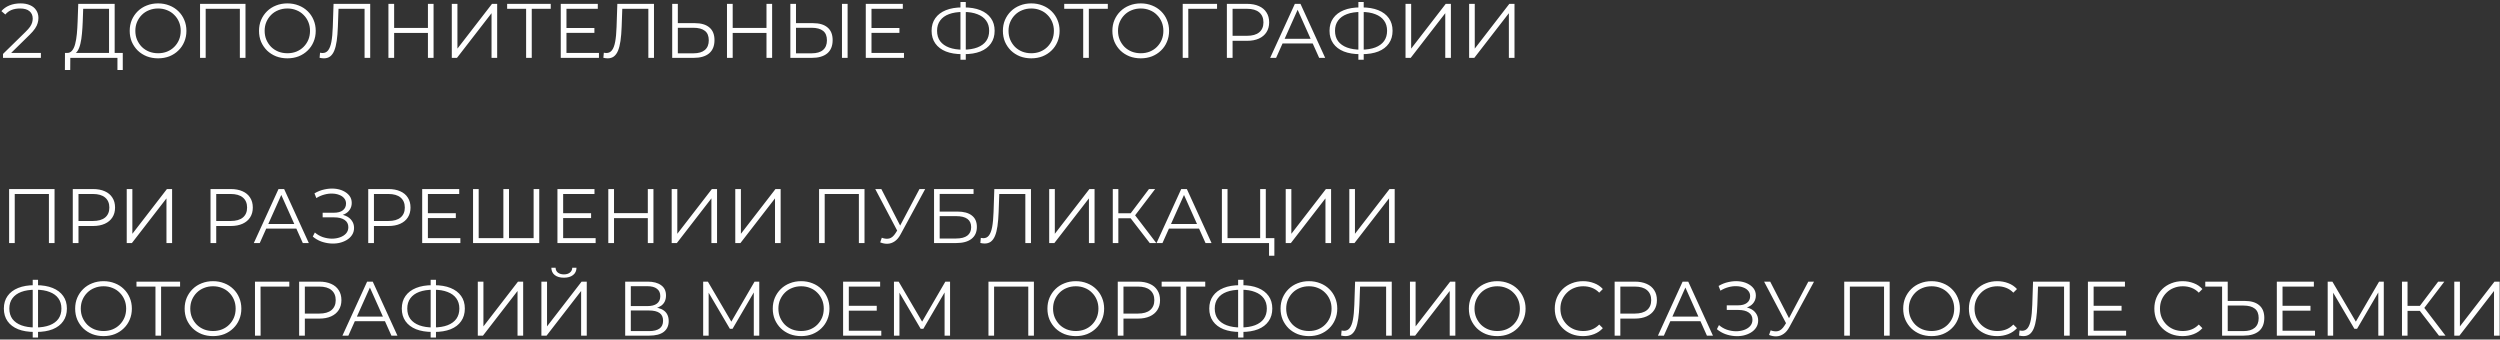 <?xml version="1.0" encoding="UTF-8"?> <svg xmlns="http://www.w3.org/2000/svg" width="648" height="88" viewBox="0 0 648 88" fill="none"><rect x="0" y="0" width="648" height="88" fill="#333333" stroke="none"/> <path d="M0.78 15V13.98L6.6 8.28C7.133 7.76 7.533 7.307 7.8 6.92C8.067 6.52 8.247 6.147 8.34 5.8C8.433 5.453 8.48 5.127 8.48 4.82C8.48 4.007 8.2 3.367 7.64 2.9C7.093 2.433 6.28 2.2 5.2 2.2C4.373 2.2 3.64 2.327 3 2.58C2.373 2.833 1.833 3.227 1.38 3.76L0.36 2.88C0.907 2.24 1.607 1.747 2.46 1.4C3.313 1.053 4.267 0.88 5.32 0.88C6.267 0.88 7.087 1.033 7.78 1.34C8.473 1.633 9.007 2.067 9.38 2.64C9.767 3.213 9.96 3.887 9.96 4.66C9.96 5.113 9.893 5.56 9.76 6C9.64 6.44 9.413 6.907 9.08 7.4C8.76 7.88 8.287 8.427 7.66 9.04L2.32 14.28L1.92 13.72H10.6V15H0.78ZM28.262 14.3V2.28H21.562L21.442 5.68C21.402 6.733 21.335 7.747 21.242 8.72C21.162 9.68 21.028 10.547 20.842 11.32C20.668 12.08 20.428 12.7 20.122 13.18C19.828 13.66 19.442 13.94 18.962 14.02L17.342 13.72C17.875 13.747 18.315 13.553 18.662 13.14C19.022 12.727 19.295 12.147 19.482 11.4C19.682 10.653 19.828 9.78 19.922 8.78C20.015 7.78 20.082 6.7 20.122 5.54L20.282 1H29.722V14.3H28.262ZM16.822 18.14L16.842 13.72H31.822V18.14H30.442V15H18.222L18.202 18.14H16.822ZM40.98 15.12C39.927 15.12 38.947 14.947 38.041 14.6C37.147 14.24 36.367 13.74 35.7 13.1C35.047 12.447 34.534 11.693 34.16 10.84C33.8 9.973 33.62 9.027 33.62 8C33.62 6.973 33.8 6.033 34.16 5.18C34.534 4.313 35.047 3.56 35.7 2.92C36.367 2.267 37.147 1.767 38.041 1.42C38.934 1.06 39.914 0.88 40.98 0.88C42.034 0.88 43.007 1.06 43.901 1.42C44.794 1.767 45.567 2.26 46.221 2.9C46.887 3.54 47.401 4.293 47.761 5.16C48.134 6.027 48.321 6.973 48.321 8C48.321 9.027 48.134 9.973 47.761 10.84C47.401 11.707 46.887 12.46 46.221 13.1C45.567 13.74 44.794 14.24 43.901 14.6C43.007 14.947 42.034 15.12 40.98 15.12ZM40.98 13.8C41.821 13.8 42.594 13.66 43.3 13.38C44.02 13.087 44.641 12.68 45.16 12.16C45.694 11.627 46.107 11.013 46.401 10.32C46.694 9.613 46.84 8.84 46.84 8C46.84 7.16 46.694 6.393 46.401 5.7C46.107 4.993 45.694 4.38 45.16 3.86C44.641 3.327 44.02 2.92 43.3 2.64C42.594 2.347 41.821 2.2 40.98 2.2C40.141 2.2 39.361 2.347 38.641 2.64C37.92 2.92 37.294 3.327 36.761 3.86C36.24 4.38 35.827 4.993 35.52 5.7C35.227 6.393 35.081 7.16 35.081 8C35.081 8.827 35.227 9.593 35.52 10.3C35.827 11.007 36.24 11.627 36.761 12.16C37.294 12.68 37.92 13.087 38.641 13.38C39.361 13.66 40.141 13.8 40.98 13.8ZM51.852 15V1H63.632V15H62.172V1.88L62.552 2.28H52.932L53.312 1.88V15H51.852ZM74.496 15.12C73.443 15.12 72.463 14.947 71.556 14.6C70.663 14.24 69.883 13.74 69.216 13.1C68.563 12.447 68.049 11.693 67.676 10.84C67.316 9.973 67.136 9.027 67.136 8C67.136 6.973 67.316 6.033 67.676 5.18C68.049 4.313 68.563 3.56 69.216 2.92C69.883 2.267 70.663 1.767 71.556 1.42C72.449 1.06 73.429 0.88 74.496 0.88C75.549 0.88 76.523 1.06 77.416 1.42C78.309 1.767 79.083 2.26 79.736 2.9C80.403 3.54 80.916 4.293 81.276 5.16C81.649 6.027 81.836 6.973 81.836 8C81.836 9.027 81.649 9.973 81.276 10.84C80.916 11.707 80.403 12.46 79.736 13.1C79.083 13.74 78.309 14.24 77.416 14.6C76.523 14.947 75.549 15.12 74.496 15.12ZM74.496 13.8C75.336 13.8 76.109 13.66 76.816 13.38C77.536 13.087 78.156 12.68 78.676 12.16C79.209 11.627 79.623 11.013 79.916 10.32C80.209 9.613 80.356 8.84 80.356 8C80.356 7.16 80.209 6.393 79.916 5.7C79.623 4.993 79.209 4.38 78.676 3.86C78.156 3.327 77.536 2.92 76.816 2.64C76.109 2.347 75.336 2.2 74.496 2.2C73.656 2.2 72.876 2.347 72.156 2.64C71.436 2.92 70.809 3.327 70.276 3.86C69.756 4.38 69.343 4.993 69.036 5.7C68.743 6.393 68.596 7.16 68.596 8C68.596 8.827 68.743 9.593 69.036 10.3C69.343 11.007 69.756 11.627 70.276 12.16C70.809 12.68 71.436 13.087 72.156 13.38C72.876 13.66 73.656 13.8 74.496 13.8ZM83.957 15.12C83.77 15.12 83.591 15.107 83.417 15.08C83.244 15.067 83.05 15.033 82.837 14.98L82.957 13.66C83.184 13.713 83.404 13.74 83.617 13.74C84.217 13.74 84.697 13.507 85.057 13.04C85.43 12.56 85.71 11.827 85.897 10.84C86.084 9.84 86.204 8.56 86.257 7L86.457 1H95.957V15H94.497V1.88L94.877 2.28H87.397L87.757 1.86L87.577 6.96C87.524 8.36 87.424 9.573 87.277 10.6C87.13 11.613 86.917 12.46 86.637 13.14C86.357 13.807 85.997 14.307 85.557 14.64C85.117 14.96 84.584 15.12 83.957 15.12ZM110.92 1H112.38V15H110.92V1ZM102.16 15H100.68V1H102.16V15ZM111.06 8.54H102V7.24H111.06V8.54ZM117.106 15V1H118.566V12.6L127.526 1H128.866V15H127.406V3.42L118.446 15H117.106ZM136.37 15V1.88L136.77 2.28H131.45V1H142.75V2.28H137.45L137.83 1.88V15H136.37ZM146.668 7.26H154.068V8.52H146.668V7.26ZM146.828 13.72H155.248V15H145.348V1H154.948V2.28H146.828V13.72ZM157.512 15.12C157.325 15.12 157.145 15.107 156.972 15.08C156.799 15.067 156.605 15.033 156.392 14.98L156.512 13.66C156.739 13.713 156.959 13.74 157.172 13.74C157.772 13.74 158.252 13.507 158.612 13.04C158.985 12.56 159.265 11.827 159.452 10.84C159.639 9.84 159.759 8.56 159.812 7L160.012 1H169.512V15H168.052V1.88L168.432 2.28H160.952L161.312 1.86L161.132 6.96C161.079 8.36 160.979 9.573 160.832 10.6C160.685 11.613 160.472 12.46 160.192 13.14C159.912 13.807 159.552 14.307 159.112 14.64C158.672 14.96 158.139 15.12 157.512 15.12ZM180.095 6C181.748 6 183.008 6.373 183.875 7.12C184.755 7.853 185.195 8.947 185.195 10.4C185.195 11.907 184.728 13.053 183.795 13.84C182.862 14.613 181.528 15 179.795 15H174.235V1H175.695V6H180.095ZM179.755 13.82C181.048 13.82 182.028 13.533 182.695 12.96C183.375 12.387 183.715 11.547 183.715 10.44C183.715 9.333 183.382 8.52 182.715 8C182.048 7.467 181.062 7.2 179.755 7.2H175.695V13.82H179.755ZM198.674 1H200.134V15H198.674V1ZM189.914 15H188.434V1H189.914V15ZM198.814 8.54H189.754V7.24H198.814V8.54ZM210.72 6C212.373 6 213.633 6.373 214.5 7.12C215.38 7.853 215.82 8.947 215.82 10.4C215.82 11.907 215.353 13.053 214.42 13.84C213.487 14.613 212.153 15 210.42 15H204.86V1H206.32V6H210.72ZM210.38 13.82C211.673 13.82 212.653 13.533 213.32 12.96C214 12.387 214.34 11.547 214.34 10.44C214.34 9.333 214.007 8.52 213.34 8C212.673 7.467 211.687 7.2 210.38 7.2H206.32V13.82H210.38ZM218.24 15V1H219.7V15H218.24ZM225.731 7.26H233.131V8.52H225.731V7.26ZM225.891 13.72H234.311V15H224.411V1H234.011V2.28H225.891V13.72ZM249.449 14.04C247.782 14.04 246.355 13.807 245.169 13.34C243.982 12.86 243.069 12.167 242.429 11.26C241.789 10.353 241.469 9.26 241.469 7.98C241.469 6.7 241.789 5.613 242.429 4.72C243.069 3.813 243.982 3.12 245.169 2.64C246.355 2.16 247.782 1.92 249.449 1.92C249.462 1.92 249.495 1.92 249.549 1.92C249.602 1.92 249.655 1.92 249.709 1.92C249.762 1.92 249.795 1.92 249.809 1.92C251.489 1.92 252.922 2.16 254.109 2.64C255.295 3.12 256.209 3.813 256.849 4.72C257.489 5.613 257.809 6.7 257.809 7.98C257.809 9.26 257.489 10.353 256.849 11.26C256.222 12.167 255.315 12.86 254.129 13.34C252.942 13.807 251.522 14.04 249.869 14.04C249.842 14.04 249.795 14.04 249.729 14.04C249.675 14.04 249.615 14.04 249.549 14.04C249.495 14.04 249.462 14.04 249.449 14.04ZM249.609 12.88C249.635 12.88 249.662 12.88 249.689 12.88C249.715 12.88 249.735 12.88 249.749 12.88C251.149 12.867 252.342 12.673 253.329 12.3C254.329 11.913 255.089 11.36 255.609 10.64C256.129 9.907 256.389 9.02 256.389 7.98C256.389 6.927 256.122 6.04 255.589 5.32C255.069 4.6 254.315 4.053 253.329 3.68C252.355 3.293 251.175 3.1 249.789 3.1C249.775 3.1 249.749 3.1 249.709 3.1C249.669 3.1 249.635 3.1 249.609 3.1C248.195 3.1 246.989 3.287 245.989 3.66C244.989 4.033 244.222 4.587 243.689 5.32C243.155 6.04 242.889 6.927 242.889 7.98C242.889 9.047 243.155 9.947 243.689 10.68C244.235 11.4 245.009 11.947 246.009 12.32C247.022 12.693 248.222 12.88 249.609 12.88ZM248.949 15.48V0.52H250.329V15.48H248.949ZM267.309 15.12C266.255 15.12 265.275 14.947 264.369 14.6C263.475 14.24 262.695 13.74 262.029 13.1C261.375 12.447 260.862 11.693 260.489 10.84C260.129 9.973 259.949 9.027 259.949 8C259.949 6.973 260.129 6.033 260.489 5.18C260.862 4.313 261.375 3.56 262.029 2.92C262.695 2.267 263.475 1.767 264.369 1.42C265.262 1.06 266.242 0.88 267.309 0.88C268.362 0.88 269.335 1.06 270.229 1.42C271.122 1.767 271.895 2.26 272.549 2.9C273.215 3.54 273.729 4.293 274.089 5.16C274.462 6.027 274.649 6.973 274.649 8C274.649 9.027 274.462 9.973 274.089 10.84C273.729 11.707 273.215 12.46 272.549 13.1C271.895 13.74 271.122 14.24 270.229 14.6C269.335 14.947 268.362 15.12 267.309 15.12ZM267.309 13.8C268.149 13.8 268.922 13.66 269.629 13.38C270.349 13.087 270.969 12.68 271.489 12.16C272.022 11.627 272.435 11.013 272.729 10.32C273.022 9.613 273.169 8.84 273.169 8C273.169 7.16 273.022 6.393 272.729 5.7C272.435 4.993 272.022 4.38 271.489 3.86C270.969 3.327 270.349 2.92 269.629 2.64C268.922 2.347 268.149 2.2 267.309 2.2C266.469 2.2 265.689 2.347 264.969 2.64C264.249 2.92 263.622 3.327 263.089 3.86C262.569 4.38 262.155 4.993 261.849 5.7C261.555 6.393 261.409 7.16 261.409 8C261.409 8.827 261.555 9.593 261.849 10.3C262.155 11.007 262.569 11.627 263.089 12.16C263.622 12.68 264.249 13.087 264.969 13.38C265.689 13.66 266.469 13.8 267.309 13.8ZM280.765 15V1.88L281.165 2.28H275.845V1H287.145V2.28H281.845L282.225 1.88V15H280.765ZM295.688 15.12C294.634 15.12 293.654 14.947 292.748 14.6C291.854 14.24 291.074 13.74 290.408 13.1C289.754 12.447 289.241 11.693 288.868 10.84C288.508 9.973 288.328 9.027 288.328 8C288.328 6.973 288.508 6.033 288.868 5.18C289.241 4.313 289.754 3.56 290.408 2.92C291.074 2.267 291.854 1.767 292.748 1.42C293.641 1.06 294.621 0.88 295.688 0.88C296.741 0.88 297.714 1.06 298.608 1.42C299.501 1.767 300.274 2.26 300.928 2.9C301.594 3.54 302.108 4.293 302.468 5.16C302.841 6.027 303.028 6.973 303.028 8C303.028 9.027 302.841 9.973 302.468 10.84C302.108 11.707 301.594 12.46 300.928 13.1C300.274 13.74 299.501 14.24 298.608 14.6C297.714 14.947 296.741 15.12 295.688 15.12ZM295.688 13.8C296.528 13.8 297.301 13.66 298.008 13.38C298.728 13.087 299.348 12.68 299.868 12.16C300.401 11.627 300.814 11.013 301.108 10.32C301.401 9.613 301.548 8.84 301.548 8C301.548 7.16 301.401 6.393 301.108 5.7C300.814 4.993 300.401 4.38 299.868 3.86C299.348 3.327 298.728 2.92 298.008 2.64C297.301 2.347 296.528 2.2 295.688 2.2C294.848 2.2 294.068 2.347 293.348 2.64C292.628 2.92 292.001 3.327 291.468 3.86C290.948 4.38 290.534 4.993 290.228 5.7C289.934 6.393 289.788 7.16 289.788 8C289.788 8.827 289.934 9.593 290.228 10.3C290.534 11.007 290.948 11.627 291.468 12.16C292.001 12.68 292.628 13.087 293.348 13.38C294.068 13.66 294.848 13.8 295.688 13.8ZM306.559 15V1H315.459V2.28H307.619L307.999 1.9L308.019 15H306.559ZM318.005 15V1H323.245C324.431 1 325.451 1.193 326.305 1.58C327.158 1.953 327.811 2.5 328.265 3.22C328.731 3.927 328.965 4.787 328.965 5.8C328.965 6.787 328.731 7.64 328.265 8.36C327.811 9.067 327.158 9.613 326.305 10C325.451 10.387 324.431 10.58 323.245 10.58H318.825L319.485 9.88V15H318.005ZM319.485 10L318.825 9.28H323.205C324.605 9.28 325.665 8.98 326.385 8.38C327.118 7.767 327.485 6.907 327.485 5.8C327.485 4.68 327.118 3.813 326.385 3.2C325.665 2.587 324.605 2.28 323.205 2.28H318.825L319.485 1.58V10ZM329.226 15L335.626 1H337.086L343.486 15H341.926L336.046 1.86H336.646L330.766 15H329.226ZM331.746 11.26L332.186 10.06H340.326L340.766 11.26H331.746ZM352.593 14.04C350.927 14.04 349.5 13.807 348.313 13.34C347.127 12.86 346.213 12.167 345.573 11.26C344.933 10.353 344.613 9.26 344.613 7.98C344.613 6.7 344.933 5.613 345.573 4.72C346.213 3.813 347.127 3.12 348.313 2.64C349.5 2.16 350.927 1.92 352.593 1.92C352.607 1.92 352.64 1.92 352.693 1.92C352.747 1.92 352.8 1.92 352.853 1.92C352.907 1.92 352.94 1.92 352.953 1.92C354.633 1.92 356.067 2.16 357.253 2.64C358.44 3.12 359.353 3.813 359.993 4.72C360.633 5.613 360.953 6.7 360.953 7.98C360.953 9.26 360.633 10.353 359.993 11.26C359.367 12.167 358.46 12.86 357.273 13.34C356.087 13.807 354.667 14.04 353.013 14.04C352.987 14.04 352.94 14.04 352.873 14.04C352.82 14.04 352.76 14.04 352.693 14.04C352.64 14.04 352.607 14.04 352.593 14.04ZM352.753 12.88C352.78 12.88 352.807 12.88 352.833 12.88C352.86 12.88 352.88 12.88 352.893 12.88C354.293 12.867 355.487 12.673 356.473 12.3C357.473 11.913 358.233 11.36 358.753 10.64C359.273 9.907 359.533 9.02 359.533 7.98C359.533 6.927 359.267 6.04 358.733 5.32C358.213 4.6 357.46 4.053 356.473 3.68C355.5 3.293 354.32 3.1 352.933 3.1C352.92 3.1 352.893 3.1 352.853 3.1C352.813 3.1 352.78 3.1 352.753 3.1C351.34 3.1 350.133 3.287 349.133 3.66C348.133 4.033 347.367 4.587 346.833 5.32C346.3 6.04 346.033 6.927 346.033 7.98C346.033 9.047 346.3 9.947 346.833 10.68C347.38 11.4 348.153 11.947 349.153 12.32C350.167 12.693 351.367 12.88 352.753 12.88ZM352.093 15.48V0.52H353.473V15.48H352.093ZM364.313 15V1H365.773V12.6L374.733 1H376.073V15H374.613V3.42L365.653 15H364.313ZM380.798 15V1H382.258V12.6L391.218 1H392.558V15H391.098V3.42L382.138 15H380.798ZM2.36 63V49H14.14V63H12.68V49.88L13.06 50.28H3.44L3.82 49.88V63H2.36ZM18.864 63V49H24.104C25.291 49 26.311 49.193 27.164 49.58C28.017 49.953 28.671 50.5 29.124 51.22C29.591 51.927 29.824 52.787 29.824 53.8C29.824 54.787 29.591 55.64 29.124 56.36C28.671 57.067 28.017 57.613 27.164 58C26.311 58.387 25.291 58.58 24.104 58.58H19.684L20.344 57.88V63H18.864ZM20.344 58L19.684 57.28H24.064C25.464 57.28 26.524 56.98 27.244 56.38C27.977 55.767 28.344 54.907 28.344 53.8C28.344 52.68 27.977 51.813 27.244 51.2C26.524 50.587 25.464 50.28 24.064 50.28H19.684L20.344 49.58V58ZM32.848 63V49H34.308V60.6L43.268 49H44.608V63H43.148V51.42L34.188 63H32.848ZM54.567 63V49H59.807C60.994 49 62.014 49.193 62.867 49.58C63.72 49.953 64.374 50.5 64.827 51.22C65.294 51.927 65.527 52.787 65.527 53.8C65.527 54.787 65.294 55.64 64.827 56.36C64.374 57.067 63.72 57.613 62.867 58C62.014 58.387 60.994 58.58 59.807 58.58H55.387L56.047 57.88V63H54.567ZM56.047 58L55.387 57.28H59.767C61.167 57.28 62.227 56.98 62.947 56.38C63.68 55.767 64.047 54.907 64.047 53.8C64.047 52.68 63.68 51.813 62.947 51.2C62.227 50.587 61.167 50.28 59.767 50.28H55.387L56.047 49.58V58ZM65.788 63L72.188 49H73.648L80.048 63H78.488L72.608 49.86H73.208L67.328 63H65.788ZM68.308 59.26L68.748 58.06H76.888L77.328 59.26H68.308ZM81.071 61.32L81.611 60.26C82.224 60.793 82.911 61.193 83.671 61.46C84.444 61.713 85.218 61.847 85.991 61.86C86.764 61.86 87.471 61.747 88.111 61.52C88.764 61.293 89.291 60.96 89.691 60.52C90.091 60.067 90.291 59.52 90.291 58.88C90.291 58.067 89.964 57.44 89.311 57C88.671 56.56 87.778 56.34 86.631 56.34H83.631V55.14H86.551C87.538 55.14 88.304 54.933 88.851 54.52C89.411 54.093 89.691 53.507 89.691 52.76C89.691 52.227 89.531 51.773 89.211 51.4C88.904 51.013 88.478 50.72 87.931 50.52C87.398 50.307 86.798 50.193 86.131 50.18C85.464 50.153 84.771 50.24 84.051 50.44C83.344 50.627 82.658 50.927 81.991 51.34L81.511 50.12C82.338 49.627 83.198 49.287 84.091 49.1C84.984 48.9 85.851 48.833 86.691 48.9C87.531 48.967 88.284 49.16 88.951 49.48C89.631 49.8 90.171 50.22 90.571 50.74C90.971 51.26 91.171 51.88 91.171 52.6C91.171 53.267 90.998 53.853 90.651 54.36C90.318 54.867 89.844 55.26 89.231 55.54C88.631 55.807 87.918 55.94 87.091 55.94L87.171 55.5C88.104 55.5 88.911 55.647 89.591 55.94C90.284 56.233 90.818 56.653 91.191 57.2C91.578 57.733 91.771 58.36 91.771 59.08C91.771 59.76 91.598 60.367 91.251 60.9C90.918 61.42 90.451 61.86 89.851 62.22C89.264 62.567 88.604 62.82 87.871 62.98C87.138 63.127 86.371 63.167 85.571 63.1C84.771 63.033 83.984 62.86 83.211 62.58C82.438 62.287 81.724 61.867 81.071 61.32ZM95.446 63V49H100.686C101.873 49 102.893 49.193 103.746 49.58C104.599 49.953 105.253 50.5 105.706 51.22C106.173 51.927 106.406 52.787 106.406 53.8C106.406 54.787 106.173 55.64 105.706 56.36C105.253 57.067 104.599 57.613 103.746 58C102.893 58.387 101.873 58.58 100.686 58.58H96.266L96.926 57.88V63H95.446ZM96.926 58L96.266 57.28H100.646C102.046 57.28 103.106 56.98 103.826 56.38C104.559 55.767 104.926 54.907 104.926 53.8C104.926 52.68 104.559 51.813 103.826 51.2C103.106 50.587 102.046 50.28 100.646 50.28H96.266L96.926 49.58V58ZM110.75 55.26H118.15V56.52H110.75V55.26ZM110.91 61.72H119.33V63H109.43V49H119.03V50.28H110.91V61.72ZM130.834 61.72L130.474 62.12V49H131.934V62.12L131.534 61.72H138.714L138.314 62.12V49H139.774V63H122.614V49H124.074V62.12L123.694 61.72H130.834ZM145.809 55.26H153.209V56.52H145.809V55.26ZM145.969 61.72H154.389V63H144.489V49H154.089V50.28H145.969V61.72ZM167.913 49H169.373V63H167.913V49ZM159.153 63H157.673V49H159.153V63ZM168.053 56.54H158.993V55.24H168.053V56.54ZM174.098 63V49H175.558V60.6L184.518 49H185.858V63H184.398V51.42L175.438 63H174.098ZM190.583 63V49H192.043V60.6L201.003 49H202.343V63H200.883V51.42L191.923 63H190.583ZM212.301 63V49H224.081V63H222.621V49.88L223.001 50.28H213.381L213.761 49.88V63H212.301ZM228.565 61.62C229.245 61.887 229.885 61.953 230.485 61.82C231.085 61.673 231.639 61.2 232.145 60.4L232.825 59.32L232.965 59.14L238.325 49H239.805L233.445 60.72C233.019 61.533 232.512 62.14 231.925 62.54C231.352 62.94 230.739 63.153 230.085 63.18C229.445 63.207 228.799 63.087 228.145 62.82L228.565 61.62ZM232.925 60.48L226.865 49H228.445L233.725 59.26L232.925 60.48ZM242.106 63V49H252.346V50.26H243.566V54.84H248.146C249.799 54.84 251.053 55.18 251.906 55.86C252.773 56.527 253.206 57.513 253.206 58.82C253.206 60.167 252.739 61.2 251.806 61.92C250.886 62.64 249.559 63 247.826 63H242.106ZM243.566 61.82H247.806C249.099 61.82 250.073 61.573 250.726 61.08C251.393 60.573 251.726 59.84 251.726 58.88C251.726 56.973 250.419 56.02 247.806 56.02H243.566V61.82ZM255.227 63.12C255.04 63.12 254.86 63.107 254.687 63.08C254.513 63.067 254.32 63.033 254.107 62.98L254.227 61.66C254.453 61.713 254.673 61.74 254.887 61.74C255.487 61.74 255.967 61.507 256.327 61.04C256.7 60.56 256.98 59.827 257.167 58.84C257.353 57.84 257.473 56.56 257.527 55L257.727 49H267.227V63H265.767V49.88L266.147 50.28H258.667L259.027 49.86L258.847 54.96C258.793 56.36 258.693 57.573 258.547 58.6C258.4 59.613 258.187 60.46 257.907 61.14C257.627 61.807 257.267 62.307 256.827 62.64C256.387 62.96 255.853 63.12 255.227 63.12ZM271.95 63V49H273.41V60.6L282.37 49H283.71V63H282.25V51.42L273.29 63H271.95ZM298.014 63L292.634 56.02L293.834 55.3L299.714 63H298.014ZM288.434 63V49H289.874V63H288.434ZM289.434 56.58V55.28H293.814V56.58H289.434ZM293.954 56.16L292.594 55.92L297.814 49H299.414L293.954 56.16ZM299.773 63L306.173 49H307.633L314.033 63H312.473L306.593 49.86H307.193L301.313 63H299.773ZM302.293 59.26L302.733 58.06H310.873L311.313 59.26H302.293ZM316.715 63V49H318.175V61.72H326.635V49H328.095V63H316.715ZM328.935 66.28V62.6L329.315 63H326.635V61.72H330.315V66.28H328.935ZM333.258 63V49H334.718V60.6L343.678 49H345.018V63H343.558V51.42L334.598 63H333.258ZM349.743 63V49H351.203V60.6L360.163 49H361.503V63H360.043V51.42L351.083 63H349.743ZM8.98 86.04C7.313 86.04 5.887 85.807 4.7 85.34C3.513 84.86 2.6 84.167 1.96 83.26C1.32 82.353 1 81.26 1 79.98C1 78.7 1.32 77.613 1.96 76.72C2.6 75.813 3.513 75.12 4.7 74.64C5.887 74.16 7.313 73.92 8.98 73.92C8.993 73.92 9.027 73.92 9.08 73.92C9.133 73.92 9.187 73.92 9.24 73.92C9.293 73.92 9.327 73.92 9.34 73.92C11.02 73.92 12.453 74.16 13.64 74.64C14.827 75.12 15.74 75.813 16.38 76.72C17.02 77.613 17.34 78.7 17.34 79.98C17.34 81.26 17.02 82.353 16.38 83.26C15.753 84.167 14.847 84.86 13.66 85.34C12.473 85.807 11.053 86.04 9.4 86.04C9.373 86.04 9.327 86.04 9.26 86.04C9.207 86.04 9.147 86.04 9.08 86.04C9.027 86.04 8.993 86.04 8.98 86.04ZM9.14 84.88C9.167 84.88 9.193 84.88 9.22 84.88C9.247 84.88 9.267 84.88 9.28 84.88C10.68 84.867 11.873 84.673 12.86 84.3C13.86 83.913 14.62 83.36 15.14 82.64C15.66 81.907 15.92 81.02 15.92 79.98C15.92 78.927 15.653 78.04 15.12 77.32C14.6 76.6 13.847 76.053 12.86 75.68C11.887 75.293 10.707 75.1 9.32 75.1C9.307 75.1 9.28 75.1 9.24 75.1C9.2 75.1 9.167 75.1 9.14 75.1C7.727 75.1 6.52 75.287 5.52 75.66C4.52 76.033 3.753 76.587 3.22 77.32C2.687 78.04 2.42 78.927 2.42 79.98C2.42 81.047 2.687 81.947 3.22 82.68C3.767 83.4 4.54 83.947 5.54 84.32C6.553 84.693 7.753 84.88 9.14 84.88ZM8.48 87.48V72.52H9.86V87.48H8.48ZM26.84 87.12C25.787 87.12 24.806 86.947 23.9 86.6C23.006 86.24 22.227 85.74 21.56 85.1C20.907 84.447 20.393 83.693 20.02 82.84C19.66 81.973 19.48 81.027 19.48 80C19.48 78.973 19.66 78.033 20.02 77.18C20.393 76.313 20.907 75.56 21.56 74.92C22.227 74.267 23.006 73.767 23.9 73.42C24.793 73.06 25.773 72.88 26.84 72.88C27.893 72.88 28.866 73.06 29.76 73.42C30.653 73.767 31.427 74.26 32.08 74.9C32.746 75.54 33.26 76.293 33.62 77.16C33.993 78.027 34.18 78.973 34.18 80C34.18 81.027 33.993 81.973 33.62 82.84C33.26 83.707 32.746 84.46 32.08 85.1C31.427 85.74 30.653 86.24 29.76 86.6C28.866 86.947 27.893 87.12 26.84 87.12ZM26.84 85.8C27.68 85.8 28.453 85.66 29.16 85.38C29.88 85.087 30.5 84.68 31.02 84.16C31.553 83.627 31.966 83.013 32.26 82.32C32.553 81.613 32.7 80.84 32.7 80C32.7 79.16 32.553 78.393 32.26 77.7C31.966 76.993 31.553 76.38 31.02 75.86C30.5 75.327 29.88 74.92 29.16 74.64C28.453 74.347 27.68 74.2 26.84 74.2C26 74.2 25.22 74.347 24.5 74.64C23.78 74.92 23.153 75.327 22.62 75.86C22.1 76.38 21.686 76.993 21.38 77.7C21.087 78.393 20.94 79.16 20.94 80C20.94 80.827 21.087 81.593 21.38 82.3C21.686 83.007 22.1 83.627 22.62 84.16C23.153 84.68 23.78 85.087 24.5 85.38C25.22 85.66 26 85.8 26.84 85.8ZM40.296 87V73.88L40.696 74.28H35.376V73H46.676V74.28H41.376L41.756 73.88V87H40.296ZM55.219 87.12C54.165 87.12 53.185 86.947 52.279 86.6C51.385 86.24 50.605 85.74 49.939 85.1C49.285 84.447 48.772 83.693 48.399 82.84C48.039 81.973 47.859 81.027 47.859 80C47.859 78.973 48.039 78.033 48.399 77.18C48.772 76.313 49.285 75.56 49.939 74.92C50.605 74.267 51.385 73.767 52.279 73.42C53.172 73.06 54.152 72.88 55.219 72.88C56.272 72.88 57.245 73.06 58.139 73.42C59.032 73.767 59.805 74.26 60.459 74.9C61.125 75.54 61.639 76.293 61.999 77.16C62.372 78.027 62.559 78.973 62.559 80C62.559 81.027 62.372 81.973 61.999 82.84C61.639 83.707 61.125 84.46 60.459 85.1C59.805 85.74 59.032 86.24 58.139 86.6C57.245 86.947 56.272 87.12 55.219 87.12ZM55.219 85.8C56.059 85.8 56.832 85.66 57.539 85.38C58.259 85.087 58.879 84.68 59.399 84.16C59.932 83.627 60.345 83.013 60.639 82.32C60.932 81.613 61.079 80.84 61.079 80C61.079 79.16 60.932 78.393 60.639 77.7C60.345 76.993 59.932 76.38 59.399 75.86C58.879 75.327 58.259 74.92 57.539 74.64C56.832 74.347 56.059 74.2 55.219 74.2C54.379 74.2 53.599 74.347 52.879 74.64C52.159 74.92 51.532 75.327 50.999 75.86C50.479 76.38 50.065 76.993 49.759 77.7C49.465 78.393 49.319 79.16 49.319 80C49.319 80.827 49.465 81.593 49.759 82.3C50.065 83.007 50.479 83.627 50.999 84.16C51.532 84.68 52.159 85.087 52.879 85.38C53.599 85.66 54.379 85.8 55.219 85.8ZM66.091 87V73H74.99V74.28H67.15L67.531 73.9L67.55 87H66.091ZM77.536 87V73H82.776C83.962 73 84.982 73.193 85.836 73.58C86.689 73.953 87.342 74.5 87.796 75.22C88.262 75.927 88.496 76.787 88.496 77.8C88.496 78.787 88.262 79.64 87.796 80.36C87.342 81.067 86.689 81.613 85.836 82C84.982 82.387 83.962 82.58 82.776 82.58H78.356L79.016 81.88V87H77.536ZM79.016 82L78.356 81.28H82.736C84.136 81.28 85.196 80.98 85.916 80.38C86.649 79.767 87.016 78.907 87.016 77.8C87.016 76.68 86.649 75.813 85.916 75.2C85.196 74.587 84.136 74.28 82.736 74.28H78.356L79.016 73.58V82ZM88.757 87L95.157 73H96.617L103.017 87H101.457L95.577 73.86H96.177L90.297 87H88.757ZM91.277 83.26L91.717 82.06H99.857L100.297 83.26H91.277ZM112.125 86.04C110.458 86.04 109.031 85.807 107.845 85.34C106.658 84.86 105.745 84.167 105.105 83.26C104.465 82.353 104.145 81.26 104.145 79.98C104.145 78.7 104.465 77.613 105.105 76.72C105.745 75.813 106.658 75.12 107.845 74.64C109.031 74.16 110.458 73.92 112.125 73.92C112.138 73.92 112.171 73.92 112.225 73.92C112.278 73.92 112.331 73.92 112.385 73.92C112.438 73.92 112.471 73.92 112.485 73.92C114.165 73.92 115.598 74.16 116.785 74.64C117.971 75.12 118.885 75.813 119.525 76.72C120.165 77.613 120.485 78.7 120.485 79.98C120.485 81.26 120.165 82.353 119.525 83.26C118.898 84.167 117.991 84.86 116.805 85.34C115.618 85.807 114.198 86.04 112.545 86.04C112.518 86.04 112.471 86.04 112.405 86.04C112.351 86.04 112.291 86.04 112.225 86.04C112.171 86.04 112.138 86.04 112.125 86.04ZM112.285 84.88C112.311 84.88 112.338 84.88 112.365 84.88C112.391 84.88 112.411 84.88 112.425 84.88C113.825 84.867 115.018 84.673 116.005 84.3C117.005 83.913 117.765 83.36 118.285 82.64C118.805 81.907 119.065 81.02 119.065 79.98C119.065 78.927 118.798 78.04 118.265 77.32C117.745 76.6 116.991 76.053 116.005 75.68C115.031 75.293 113.851 75.1 112.465 75.1C112.451 75.1 112.425 75.1 112.385 75.1C112.345 75.1 112.311 75.1 112.285 75.1C110.871 75.1 109.665 75.287 108.665 75.66C107.665 76.033 106.898 76.587 106.365 77.32C105.831 78.04 105.565 78.927 105.565 79.98C105.565 81.047 105.831 81.947 106.365 82.68C106.911 83.4 107.685 83.947 108.685 84.32C109.698 84.693 110.898 84.88 112.285 84.88ZM111.625 87.48V72.52H113.005V87.48H111.625ZM123.844 87V73H125.304V84.6L134.264 73H135.604V87H134.144V75.42L125.184 87H123.844ZM140.329 87V73H141.789V84.6L150.749 73H152.089V87H150.629V75.42L141.669 87H140.329ZM146.169 71.98C145.169 71.98 144.375 71.753 143.789 71.3C143.215 70.847 142.922 70.213 142.909 69.4H144.009C144.022 69.933 144.222 70.353 144.609 70.66C145.009 70.967 145.529 71.12 146.169 71.12C146.809 71.12 147.322 70.967 147.709 70.66C148.109 70.353 148.315 69.933 148.329 69.4H149.429C149.415 70.213 149.115 70.847 148.529 71.3C147.942 71.753 147.155 71.98 146.169 71.98ZM162.048 87V73H167.868C169.348 73 170.508 73.307 171.348 73.92C172.201 74.52 172.628 75.407 172.628 76.58C172.628 77.74 172.221 78.62 171.408 79.22C170.594 79.807 169.528 80.1 168.208 80.1L168.548 79.6C170.108 79.6 171.294 79.907 172.108 80.52C172.921 81.133 173.328 82.033 173.328 83.22C173.328 84.42 172.901 85.353 172.048 86.02C171.208 86.673 169.941 87 168.248 87H162.048ZM163.508 85.82H168.248C169.434 85.82 170.334 85.6 170.948 85.16C171.561 84.72 171.868 84.04 171.868 83.12C171.868 82.213 171.561 81.547 170.948 81.12C170.334 80.693 169.434 80.48 168.248 80.48H163.508V85.82ZM163.508 79.34H167.788C168.868 79.34 169.694 79.127 170.268 78.7C170.854 78.26 171.148 77.613 171.148 76.76C171.148 75.907 170.854 75.267 170.268 74.84C169.694 74.4 168.868 74.18 167.788 74.18H163.508V79.34ZM182.262 87V73H183.482L189.882 83.92H189.242L195.582 73H196.802V87H195.382V75.22H195.722L189.882 85.22H189.182L183.302 75.22H183.682V87H182.262ZM207.66 87.12C206.607 87.12 205.627 86.947 204.72 86.6C203.827 86.24 203.047 85.74 202.38 85.1C201.727 84.447 201.213 83.693 200.84 82.84C200.48 81.973 200.3 81.027 200.3 80C200.3 78.973 200.48 78.033 200.84 77.18C201.213 76.313 201.727 75.56 202.38 74.92C203.047 74.267 203.827 73.767 204.72 73.42C205.613 73.06 206.593 72.88 207.66 72.88C208.713 72.88 209.687 73.06 210.58 73.42C211.473 73.767 212.247 74.26 212.9 74.9C213.567 75.54 214.08 76.293 214.44 77.16C214.813 78.027 215 78.973 215 80C215 81.027 214.813 81.973 214.44 82.84C214.08 83.707 213.567 84.46 212.9 85.1C212.247 85.74 211.473 86.24 210.58 86.6C209.687 86.947 208.713 87.12 207.66 87.12ZM207.66 85.8C208.5 85.8 209.273 85.66 209.98 85.38C210.7 85.087 211.32 84.68 211.84 84.16C212.373 83.627 212.787 83.013 213.08 82.32C213.373 81.613 213.52 80.84 213.52 80C213.52 79.16 213.373 78.393 213.08 77.7C212.787 76.993 212.373 76.38 211.84 75.86C211.32 75.327 210.7 74.92 209.98 74.64C209.273 74.347 208.5 74.2 207.66 74.2C206.82 74.2 206.04 74.347 205.32 74.64C204.6 74.92 203.973 75.327 203.44 75.86C202.92 76.38 202.507 76.993 202.2 77.7C201.907 78.393 201.76 79.16 201.76 80C201.76 80.827 201.907 81.593 202.2 82.3C202.507 83.007 202.92 83.627 203.44 84.16C203.973 84.68 204.6 85.087 205.32 85.38C206.04 85.66 206.82 85.8 207.66 85.8ZM219.852 79.26H227.252V80.52H219.852V79.26ZM220.012 85.72H228.432V87H218.532V73H228.132V74.28H220.012V85.72ZM231.715 87V73H232.935L239.335 83.92H238.695L245.035 73H246.255V87H244.835V75.22H245.175L239.335 85.22H238.635L232.755 75.22H233.135V87H231.715ZM256.208 87V73H267.988V87H266.528V73.88L266.908 74.28H257.288L257.668 73.88V87H256.208ZM278.852 87.12C277.798 87.12 276.818 86.947 275.912 86.6C275.018 86.24 274.238 85.74 273.572 85.1C272.918 84.447 272.405 83.693 272.032 82.84C271.672 81.973 271.492 81.027 271.492 80C271.492 78.973 271.672 78.033 272.032 77.18C272.405 76.313 272.918 75.56 273.572 74.92C274.238 74.267 275.018 73.767 275.912 73.42C276.805 73.06 277.785 72.88 278.852 72.88C279.905 72.88 280.878 73.06 281.772 73.42C282.665 73.767 283.438 74.26 284.092 74.9C284.758 75.54 285.272 76.293 285.632 77.16C286.005 78.027 286.192 78.973 286.192 80C286.192 81.027 286.005 81.973 285.632 82.84C285.272 83.707 284.758 84.46 284.092 85.1C283.438 85.74 282.665 86.24 281.772 86.6C280.878 86.947 279.905 87.12 278.852 87.12ZM278.852 85.8C279.692 85.8 280.465 85.66 281.172 85.38C281.892 85.087 282.512 84.68 283.032 84.16C283.565 83.627 283.978 83.013 284.272 82.32C284.565 81.613 284.712 80.84 284.712 80C284.712 79.16 284.565 78.393 284.272 77.7C283.978 76.993 283.565 76.38 283.032 75.86C282.512 75.327 281.892 74.92 281.172 74.64C280.465 74.347 279.692 74.2 278.852 74.2C278.012 74.2 277.232 74.347 276.512 74.64C275.792 74.92 275.165 75.327 274.632 75.86C274.112 76.38 273.698 76.993 273.392 77.7C273.098 78.393 272.952 79.16 272.952 80C272.952 80.827 273.098 81.593 273.392 82.3C273.698 83.007 274.112 83.627 274.632 84.16C275.165 84.68 275.792 85.087 276.512 85.38C277.232 85.66 278.012 85.8 278.852 85.8ZM289.723 87V73H294.963C296.15 73 297.17 73.193 298.023 73.58C298.877 73.953 299.53 74.5 299.983 75.22C300.45 75.927 300.683 76.787 300.683 77.8C300.683 78.787 300.45 79.64 299.983 80.36C299.53 81.067 298.877 81.613 298.023 82C297.17 82.387 296.15 82.58 294.963 82.58H290.543L291.203 81.88V87H289.723ZM291.203 82L290.543 81.28H294.923C296.323 81.28 297.383 80.98 298.103 80.38C298.837 79.767 299.203 78.907 299.203 77.8C299.203 76.68 298.837 75.813 298.103 75.2C297.383 74.587 296.323 74.28 294.923 74.28H290.543L291.203 73.58V82ZM306.019 87V73.88L306.419 74.28H301.099V73H312.399V74.28H307.099L307.479 73.88V87H306.019ZM321.421 86.04C319.755 86.04 318.328 85.807 317.141 85.34C315.955 84.86 315.041 84.167 314.401 83.26C313.761 82.353 313.441 81.26 313.441 79.98C313.441 78.7 313.761 77.613 314.401 76.72C315.041 75.813 315.955 75.12 317.141 74.64C318.328 74.16 319.755 73.92 321.421 73.92C321.435 73.92 321.468 73.92 321.521 73.92C321.575 73.92 321.628 73.92 321.681 73.92C321.735 73.92 321.768 73.92 321.781 73.92C323.461 73.92 324.895 74.16 326.081 74.64C327.268 75.12 328.181 75.813 328.821 76.72C329.461 77.613 329.781 78.7 329.781 79.98C329.781 81.26 329.461 82.353 328.821 83.26C328.195 84.167 327.288 84.86 326.101 85.34C324.915 85.807 323.495 86.04 321.841 86.04C321.815 86.04 321.768 86.04 321.701 86.04C321.648 86.04 321.588 86.04 321.521 86.04C321.468 86.04 321.435 86.04 321.421 86.04ZM321.581 84.88C321.608 84.88 321.635 84.88 321.661 84.88C321.688 84.88 321.708 84.88 321.721 84.88C323.121 84.867 324.315 84.673 325.301 84.3C326.301 83.913 327.061 83.36 327.581 82.64C328.101 81.907 328.361 81.02 328.361 79.98C328.361 78.927 328.095 78.04 327.561 77.32C327.041 76.6 326.288 76.053 325.301 75.68C324.328 75.293 323.148 75.1 321.761 75.1C321.748 75.1 321.721 75.1 321.681 75.1C321.641 75.1 321.608 75.1 321.581 75.1C320.168 75.1 318.961 75.287 317.961 75.66C316.961 76.033 316.195 76.587 315.661 77.32C315.128 78.04 314.861 78.927 314.861 79.98C314.861 81.047 315.128 81.947 315.661 82.68C316.208 83.4 316.981 83.947 317.981 84.32C318.995 84.693 320.195 84.88 321.581 84.88ZM320.921 87.48V72.52H322.301V87.48H320.921ZM339.281 87.12C338.228 87.12 337.248 86.947 336.341 86.6C335.448 86.24 334.668 85.74 334.001 85.1C333.348 84.447 332.835 83.693 332.461 82.84C332.101 81.973 331.921 81.027 331.921 80C331.921 78.973 332.101 78.033 332.461 77.18C332.835 76.313 333.348 75.56 334.001 74.92C334.668 74.267 335.448 73.767 336.341 73.42C337.235 73.06 338.215 72.88 339.281 72.88C340.335 72.88 341.308 73.06 342.201 73.42C343.095 73.767 343.868 74.26 344.521 74.9C345.188 75.54 345.701 76.293 346.061 77.16C346.435 78.027 346.621 78.973 346.621 80C346.621 81.027 346.435 81.973 346.061 82.84C345.701 83.707 345.188 84.46 344.521 85.1C343.868 85.74 343.095 86.24 342.201 86.6C341.308 86.947 340.335 87.12 339.281 87.12ZM339.281 85.8C340.121 85.8 340.895 85.66 341.601 85.38C342.321 85.087 342.941 84.68 343.461 84.16C343.995 83.627 344.408 83.013 344.701 82.32C344.995 81.613 345.141 80.84 345.141 80C345.141 79.16 344.995 78.393 344.701 77.7C344.408 76.993 343.995 76.38 343.461 75.86C342.941 75.327 342.321 74.92 341.601 74.64C340.895 74.347 340.121 74.2 339.281 74.2C338.441 74.2 337.661 74.347 336.941 74.64C336.221 74.92 335.595 75.327 335.061 75.86C334.541 76.38 334.128 76.993 333.821 77.7C333.528 78.393 333.381 79.16 333.381 80C333.381 80.827 333.528 81.593 333.821 82.3C334.128 83.007 334.541 83.627 335.061 84.16C335.595 84.68 336.221 85.087 336.941 85.38C337.661 85.66 338.441 85.8 339.281 85.8ZM348.742 87.12C348.556 87.12 348.376 87.107 348.202 87.08C348.029 87.067 347.836 87.033 347.622 86.98L347.742 85.66C347.969 85.713 348.189 85.74 348.402 85.74C349.002 85.74 349.482 85.507 349.842 85.04C350.216 84.56 350.496 83.827 350.682 82.84C350.869 81.84 350.989 80.56 351.042 79L351.242 73H360.742V87H359.282V73.88L359.662 74.28H352.182L352.542 73.86L352.362 78.96C352.309 80.36 352.209 81.573 352.062 82.6C351.916 83.613 351.702 84.46 351.422 85.14C351.142 85.807 350.782 86.307 350.342 86.64C349.902 86.96 349.369 87.12 348.742 87.12ZM365.465 87V73H366.925V84.6L375.885 73H377.225V87H375.765V75.42L366.805 87H365.465ZM388.09 87.12C387.037 87.12 386.057 86.947 385.15 86.6C384.257 86.24 383.477 85.74 382.81 85.1C382.157 84.447 381.643 83.693 381.27 82.84C380.91 81.973 380.73 81.027 380.73 80C380.73 78.973 380.91 78.033 381.27 77.18C381.643 76.313 382.157 75.56 382.81 74.92C383.477 74.267 384.257 73.767 385.15 73.42C386.043 73.06 387.023 72.88 388.09 72.88C389.143 72.88 390.117 73.06 391.01 73.42C391.903 73.767 392.677 74.26 393.33 74.9C393.997 75.54 394.51 76.293 394.87 77.16C395.243 78.027 395.43 78.973 395.43 80C395.43 81.027 395.243 81.973 394.87 82.84C394.51 83.707 393.997 84.46 393.33 85.1C392.677 85.74 391.903 86.24 391.01 86.6C390.117 86.947 389.143 87.12 388.09 87.12ZM388.09 85.8C388.93 85.8 389.703 85.66 390.41 85.38C391.13 85.087 391.75 84.68 392.27 84.16C392.803 83.627 393.217 83.013 393.51 82.32C393.803 81.613 393.95 80.84 393.95 80C393.95 79.16 393.803 78.393 393.51 77.7C393.217 76.993 392.803 76.38 392.27 75.86C391.75 75.327 391.13 74.92 390.41 74.64C389.703 74.347 388.93 74.2 388.09 74.2C387.25 74.2 386.47 74.347 385.75 74.64C385.03 74.92 384.403 75.327 383.87 75.86C383.35 76.38 382.937 76.993 382.63 77.7C382.337 78.393 382.19 79.16 382.19 80C382.19 80.827 382.337 81.593 382.63 82.3C382.937 83.007 383.35 83.627 383.87 84.16C384.403 84.68 385.03 85.087 385.75 85.38C386.47 85.66 387.25 85.8 388.09 85.8ZM410.316 87.12C409.263 87.12 408.289 86.947 407.396 86.6C406.503 86.24 405.729 85.74 405.076 85.1C404.423 84.46 403.909 83.707 403.536 82.84C403.176 81.973 402.996 81.027 402.996 80C402.996 78.973 403.176 78.027 403.536 77.16C403.909 76.293 404.423 75.54 405.076 74.9C405.743 74.26 406.523 73.767 407.416 73.42C408.309 73.06 409.283 72.88 410.336 72.88C411.349 72.88 412.303 73.053 413.196 73.4C414.089 73.733 414.843 74.24 415.456 74.92L414.516 75.86C413.943 75.273 413.309 74.853 412.616 74.6C411.923 74.333 411.176 74.2 410.376 74.2C409.536 74.2 408.756 74.347 408.036 74.64C407.316 74.92 406.689 75.327 406.156 75.86C405.623 76.38 405.203 76.993 404.896 77.7C404.603 78.393 404.456 79.16 404.456 80C404.456 80.84 404.603 81.613 404.896 82.32C405.203 83.013 405.623 83.627 406.156 84.16C406.689 84.68 407.316 85.087 408.036 85.38C408.756 85.66 409.536 85.8 410.376 85.8C411.176 85.8 411.923 85.667 412.616 85.4C413.309 85.133 413.943 84.707 414.516 84.12L415.456 85.06C414.843 85.74 414.089 86.253 413.196 86.6C412.303 86.947 411.343 87.12 410.316 87.12ZM418.512 87V73H423.752C424.939 73 425.959 73.193 426.812 73.58C427.666 73.953 428.319 74.5 428.772 75.22C429.239 75.927 429.472 76.787 429.472 77.8C429.472 78.787 429.239 79.64 428.772 80.36C428.319 81.067 427.666 81.613 426.812 82C425.959 82.387 424.939 82.58 423.752 82.58H419.332L419.992 81.88V87H418.512ZM419.992 82L419.332 81.28H423.712C425.112 81.28 426.172 80.98 426.892 80.38C427.626 79.767 427.992 78.907 427.992 77.8C427.992 76.68 427.626 75.813 426.892 75.2C426.172 74.587 425.112 74.28 423.712 74.28H419.332L419.992 73.58V82ZM429.734 87L436.134 73H437.594L443.994 87H442.434L436.554 73.86H437.154L431.274 87H429.734ZM432.254 83.26L432.694 82.06H440.834L441.274 83.26H432.254ZM445.016 85.32L445.556 84.26C446.17 84.793 446.856 85.193 447.616 85.46C448.39 85.713 449.163 85.847 449.936 85.86C450.71 85.86 451.416 85.747 452.056 85.52C452.71 85.293 453.236 84.96 453.636 84.52C454.036 84.067 454.236 83.52 454.236 82.88C454.236 82.067 453.91 81.44 453.256 81C452.616 80.56 451.723 80.34 450.576 80.34H447.576V79.14H450.496C451.483 79.14 452.25 78.933 452.796 78.52C453.356 78.093 453.636 77.507 453.636 76.76C453.636 76.227 453.476 75.773 453.156 75.4C452.85 75.013 452.423 74.72 451.876 74.52C451.343 74.307 450.743 74.193 450.076 74.18C449.41 74.153 448.716 74.24 447.996 74.44C447.29 74.627 446.603 74.927 445.936 75.34L445.456 74.12C446.283 73.627 447.143 73.287 448.036 73.1C448.93 72.9 449.796 72.833 450.636 72.9C451.476 72.967 452.23 73.16 452.896 73.48C453.576 73.8 454.116 74.22 454.516 74.74C454.916 75.26 455.116 75.88 455.116 76.6C455.116 77.267 454.943 77.853 454.596 78.36C454.263 78.867 453.79 79.26 453.176 79.54C452.576 79.807 451.863 79.94 451.036 79.94L451.116 79.5C452.05 79.5 452.856 79.647 453.536 79.94C454.23 80.233 454.763 80.653 455.136 81.2C455.523 81.733 455.716 82.36 455.716 83.08C455.716 83.76 455.543 84.367 455.196 84.9C454.863 85.42 454.396 85.86 453.796 86.22C453.21 86.567 452.55 86.82 451.816 86.98C451.083 87.127 450.316 87.167 449.516 87.1C448.716 87.033 447.93 86.86 447.156 86.58C446.383 86.287 445.67 85.867 445.016 85.32ZM458.956 85.62C459.636 85.887 460.276 85.953 460.876 85.82C461.476 85.673 462.029 85.2 462.536 84.4L463.216 83.32L463.356 83.14L468.716 73H470.196L463.836 84.72C463.409 85.533 462.903 86.14 462.316 86.54C461.743 86.94 461.129 87.153 460.476 87.18C459.836 87.207 459.189 87.087 458.536 86.82L458.956 85.62ZM463.316 84.48L457.256 73H458.836L464.116 83.26L463.316 84.48ZM478.024 87V73H489.804V87H488.344V73.88L488.724 74.28H479.104L479.484 73.88V87H478.024ZM500.668 87.12C499.615 87.12 498.635 86.947 497.728 86.6C496.835 86.24 496.055 85.74 495.388 85.1C494.735 84.447 494.221 83.693 493.848 82.84C493.488 81.973 493.308 81.027 493.308 80C493.308 78.973 493.488 78.033 493.848 77.18C494.221 76.313 494.735 75.56 495.388 74.92C496.055 74.267 496.835 73.767 497.728 73.42C498.621 73.06 499.601 72.88 500.668 72.88C501.721 72.88 502.695 73.06 503.588 73.42C504.481 73.767 505.255 74.26 505.908 74.9C506.575 75.54 507.088 76.293 507.448 77.16C507.821 78.027 508.008 78.973 508.008 80C508.008 81.027 507.821 81.973 507.448 82.84C507.088 83.707 506.575 84.46 505.908 85.1C505.255 85.74 504.481 86.24 503.588 86.6C502.695 86.947 501.721 87.12 500.668 87.12ZM500.668 85.8C501.508 85.8 502.281 85.66 502.988 85.38C503.708 85.087 504.328 84.68 504.848 84.16C505.381 83.627 505.795 83.013 506.088 82.32C506.381 81.613 506.528 80.84 506.528 80C506.528 79.16 506.381 78.393 506.088 77.7C505.795 76.993 505.381 76.38 504.848 75.86C504.328 75.327 503.708 74.92 502.988 74.64C502.281 74.347 501.508 74.2 500.668 74.2C499.828 74.2 499.048 74.347 498.328 74.64C497.608 74.92 496.981 75.327 496.448 75.86C495.928 76.38 495.515 76.993 495.208 77.7C494.915 78.393 494.768 79.16 494.768 80C494.768 80.827 494.915 81.593 495.208 82.3C495.515 83.007 495.928 83.627 496.448 84.16C496.981 84.68 497.608 85.087 498.328 85.38C499.048 85.66 499.828 85.8 500.668 85.8ZM517.66 87.12C516.606 87.12 515.633 86.947 514.74 86.6C513.846 86.24 513.073 85.74 512.42 85.1C511.766 84.46 511.253 83.707 510.88 82.84C510.52 81.973 510.34 81.027 510.34 80C510.34 78.973 510.52 78.027 510.88 77.16C511.253 76.293 511.766 75.54 512.42 74.9C513.086 74.26 513.866 73.767 514.76 73.42C515.653 73.06 516.626 72.88 517.68 72.88C518.693 72.88 519.646 73.053 520.54 73.4C521.433 73.733 522.186 74.24 522.8 74.92L521.86 75.86C521.286 75.273 520.653 74.853 519.96 74.6C519.266 74.333 518.52 74.2 517.72 74.2C516.88 74.2 516.1 74.347 515.38 74.64C514.66 74.92 514.033 75.327 513.5 75.86C512.966 76.38 512.546 76.993 512.24 77.7C511.946 78.393 511.8 79.16 511.8 80C511.8 80.84 511.946 81.613 512.24 82.32C512.546 83.013 512.966 83.627 513.5 84.16C514.033 84.68 514.66 85.087 515.38 85.38C516.1 85.66 516.88 85.8 517.72 85.8C518.52 85.8 519.266 85.667 519.96 85.4C520.653 85.133 521.286 84.707 521.86 84.12L522.8 85.06C522.186 85.74 521.433 86.253 520.54 86.6C519.646 86.947 518.686 87.12 517.66 87.12ZM524.465 87.12C524.278 87.12 524.098 87.107 523.925 87.08C523.752 87.067 523.558 87.033 523.345 86.98L523.465 85.66C523.692 85.713 523.912 85.74 524.125 85.74C524.725 85.74 525.205 85.507 525.565 85.04C525.938 84.56 526.218 83.827 526.405 82.84C526.592 81.84 526.712 80.56 526.765 79L526.965 73H536.465V87H535.005V73.88L535.385 74.28H527.905L528.265 73.86L528.085 78.96C528.032 80.36 527.932 81.573 527.785 82.6C527.638 83.613 527.425 84.46 527.145 85.14C526.865 85.807 526.505 86.307 526.065 86.64C525.625 86.96 525.092 87.12 524.465 87.12ZM542.508 79.26H549.908V80.52H542.508V79.26ZM542.668 85.72H551.088V87H541.188V73H550.788V74.28H542.668V85.72ZM565.726 87.12C564.673 87.12 563.699 86.947 562.806 86.6C561.913 86.24 561.139 85.74 560.486 85.1C559.833 84.46 559.319 83.707 558.946 82.84C558.586 81.973 558.406 81.027 558.406 80C558.406 78.973 558.586 78.027 558.946 77.16C559.319 76.293 559.833 75.54 560.486 74.9C561.153 74.26 561.933 73.767 562.826 73.42C563.719 73.06 564.693 72.88 565.746 72.88C566.759 72.88 567.713 73.053 568.606 73.4C569.499 73.733 570.253 74.24 570.866 74.92L569.926 75.86C569.353 75.273 568.719 74.853 568.026 74.6C567.333 74.333 566.586 74.2 565.786 74.2C564.946 74.2 564.166 74.347 563.446 74.64C562.726 74.92 562.099 75.327 561.566 75.86C561.033 76.38 560.613 76.993 560.306 77.7C560.013 78.393 559.866 79.16 559.866 80C559.866 80.84 560.013 81.613 560.306 82.32C560.613 83.013 561.033 83.627 561.566 84.16C562.099 84.68 562.726 85.087 563.446 85.38C564.166 85.66 564.946 85.8 565.786 85.8C566.586 85.8 567.333 85.667 568.026 85.4C568.719 85.133 569.353 84.707 569.926 84.12L570.866 85.06C570.253 85.74 569.499 86.253 568.606 86.6C567.713 86.947 566.753 87.12 565.726 87.12ZM581.827 78C583.467 78 584.72 78.373 585.587 79.12C586.467 79.853 586.907 80.947 586.907 82.4C586.907 83.907 586.44 85.053 585.507 85.84C584.573 86.613 583.24 87 581.507 87H575.967V74.28H571.607V73H577.427V78H581.827ZM581.487 85.82C582.78 85.82 583.76 85.533 584.427 84.96C585.107 84.387 585.447 83.547 585.447 82.44C585.447 81.333 585.113 80.52 584.447 80C583.78 79.467 582.793 79.2 581.487 79.2H577.427V85.82H581.487ZM591.473 79.26H598.873V80.52H591.473V79.26ZM591.633 85.72H600.053V87H590.153V73H599.753V74.28H591.633V85.72ZM603.337 87V73H604.557L610.957 83.92H610.317L616.657 73H617.877V87H616.457V75.22H616.797L610.957 85.22H610.257L604.377 75.22H604.757V87H603.337ZM632.174 87L626.794 80.02L627.994 79.3L633.874 87H632.174ZM622.594 87V73H624.034V87H622.594ZM623.594 80.58V79.28H627.974V80.58H623.594ZM628.114 80.16L626.754 79.92L631.974 73H633.574L628.114 80.16ZM636.149 87V73H637.609V84.6L646.569 73H647.909V87H646.449V75.42L637.489 87H636.149Z" fill="white"></path> </svg> 